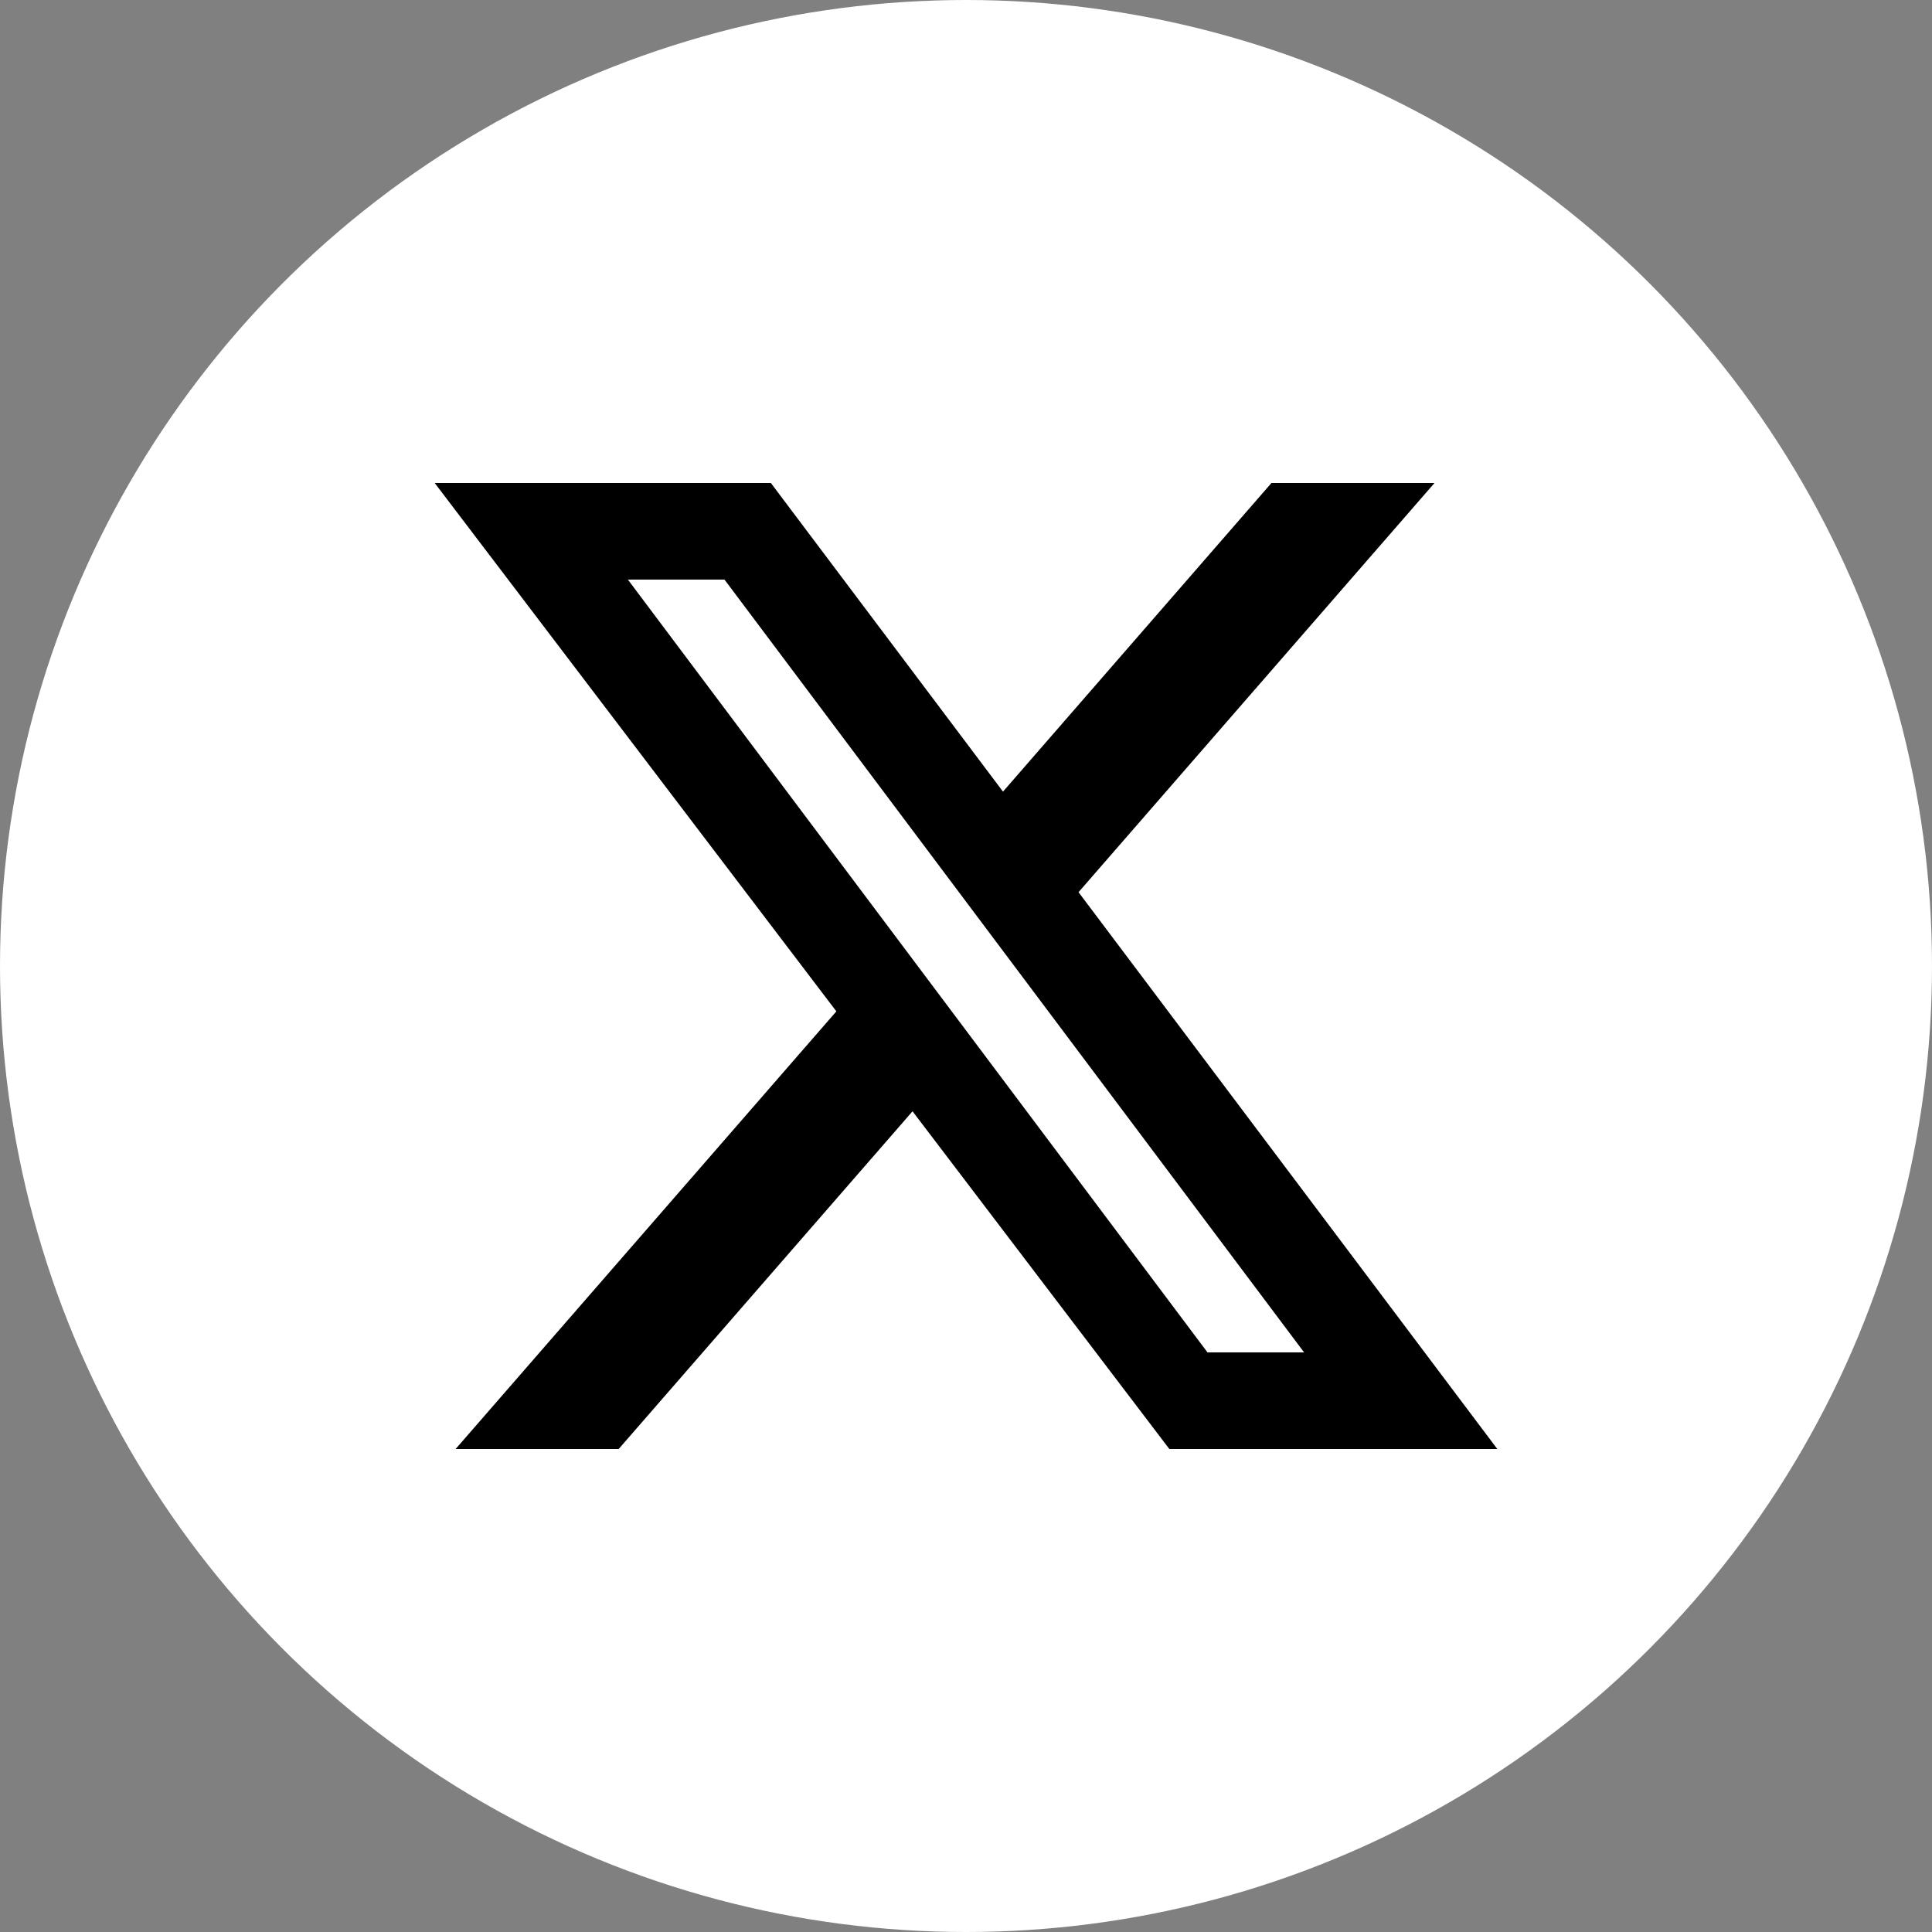 <svg width="40" height="40" fill="none" xmlns="http://www.w3.org/2000/svg"><rect width="100%" height="100%" fill="#808080" stroke="none"/><g clip-path="url(#a)"><circle cx="20" cy="20" r="20" fill="#fff"/><path d="M26.326 10H29.7l-7.37 8.472L31 30h-6.79l-5.317-6.992L12.809 30H9.433l7.883-9.061L9 10h6.96l4.806 6.39L26.324 10h.002ZM25 28h2L15 12h-2l12 16Z" fill="#000"/></g><defs><clipPath id="a"><path fill="#fff" d="M0 0h40v40H0z"/></clipPath></defs></svg>